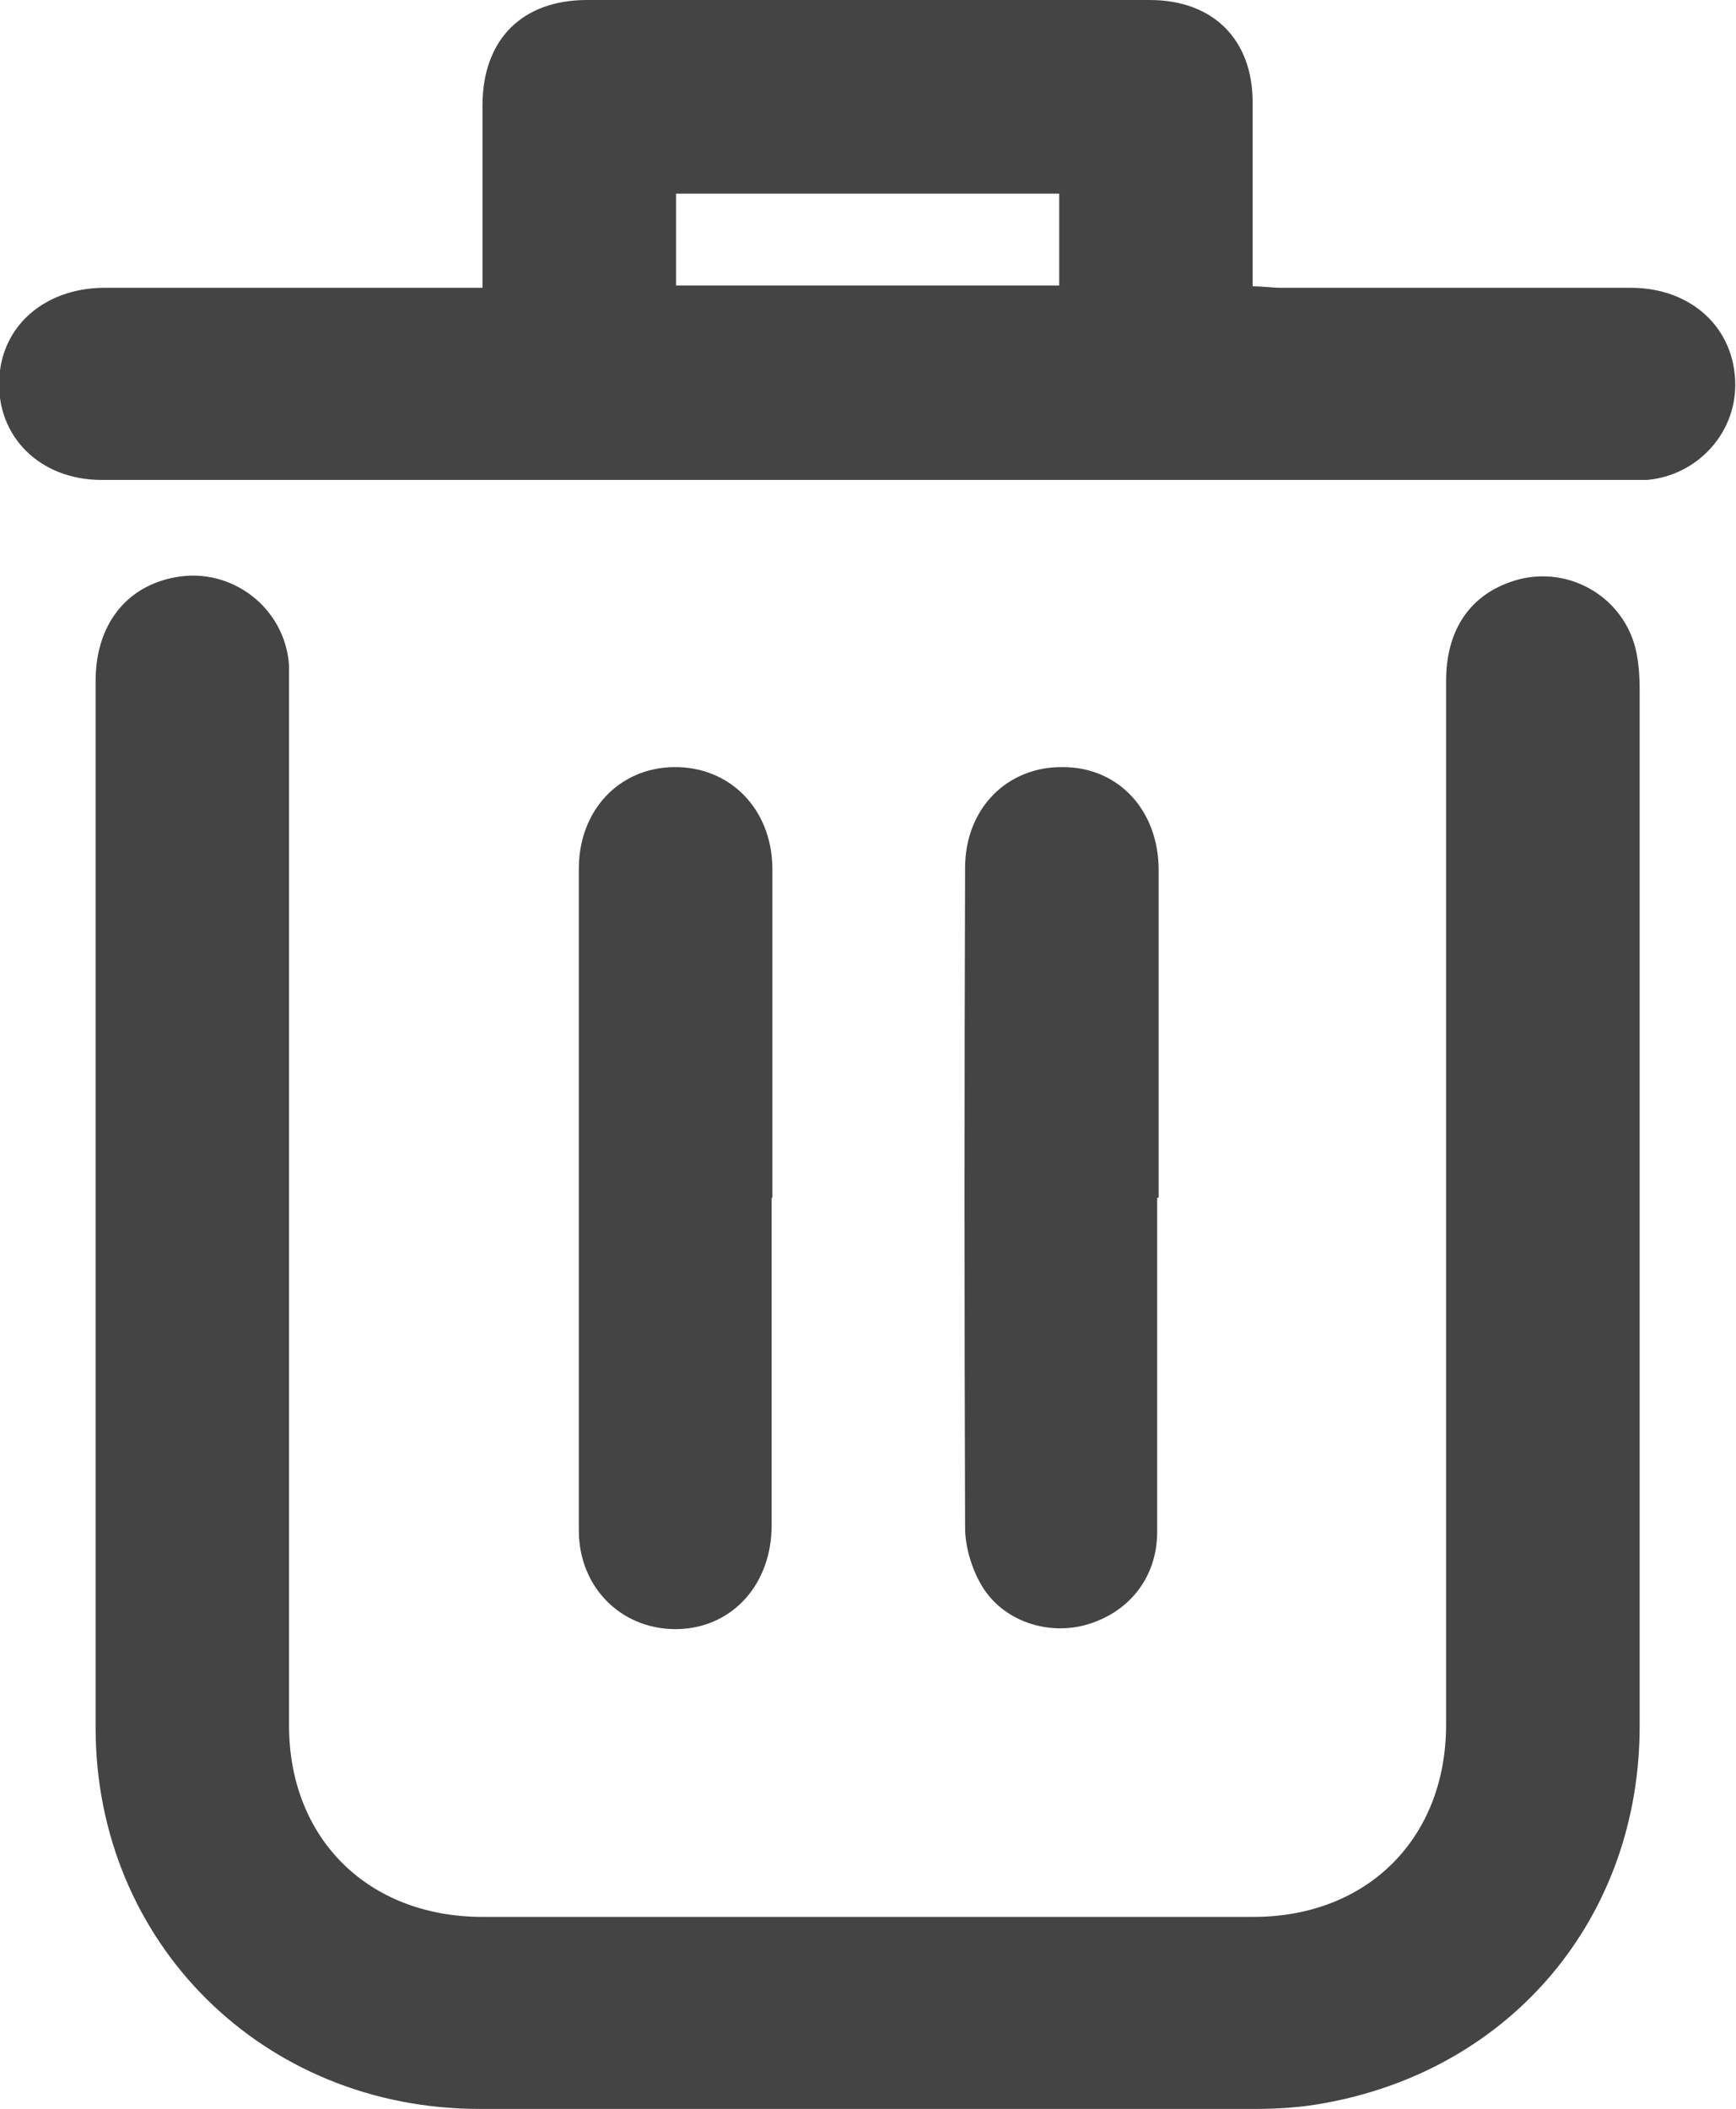 <svg width="14" height="17" viewBox="0 0 14 17" fill="none" xmlns="http://www.w3.org/2000/svg">
<g clip-path="url(#clip0_721_767)">
<path d="M0.771 9.762C0.771 8.338 0.771 6.914 0.771 5.49C0.771 5.039 1.016 4.725 1.417 4.653C1.871 4.57 2.301 4.903 2.331 5.365C2.331 5.431 2.331 5.496 2.331 5.567C2.331 8.35 2.331 11.127 2.331 13.91C2.331 14.824 2.971 15.453 3.891 15.453C5.966 15.453 8.034 15.453 10.108 15.453C11.029 15.453 11.662 14.818 11.662 13.904C11.662 11.097 11.662 8.297 11.662 5.49C11.662 5.092 11.842 4.814 12.171 4.695C12.619 4.529 13.109 4.802 13.199 5.27C13.217 5.365 13.223 5.46 13.223 5.555C13.223 8.344 13.223 11.127 13.223 13.916C13.223 15.453 12.195 16.681 10.682 16.954C10.497 16.989 10.306 17.001 10.12 17.001C8.034 17.001 5.954 17.001 3.867 17.001C2.122 17.001 0.771 15.66 0.771 13.928C0.771 12.539 0.771 11.151 0.771 9.768V9.762Z" fill="#444444"/>
<path d="M3.891 2.32C3.891 1.917 3.891 1.537 3.891 1.163C3.891 1.056 3.891 0.943 3.891 0.837C3.897 0.314 4.214 0 4.734 0C6.019 0 7.311 0 8.596 0C8.823 0 9.044 0 9.271 0C9.785 0 10.102 0.32 10.102 0.825C10.102 1.311 10.102 1.798 10.102 2.308C10.186 2.308 10.258 2.32 10.329 2.32C11.268 2.32 12.212 2.32 13.151 2.32C13.647 2.32 13.994 2.652 13.994 3.103C13.994 3.501 13.683 3.833 13.283 3.869C13.247 3.869 13.211 3.869 13.175 3.869C9.056 3.869 4.937 3.869 0.819 3.869C0.323 3.869 -0.03 3.519 -0.006 3.056C0.012 2.629 0.358 2.326 0.831 2.32C1.763 2.32 2.702 2.32 3.634 2.32C3.706 2.32 3.778 2.32 3.885 2.32H3.891ZM5.452 2.302H8.542V1.561H5.452V2.302Z" fill="#444444"/>
<path d="M6.223 9.655C6.223 10.533 6.223 11.417 6.223 12.295C6.223 12.764 5.918 13.108 5.493 13.132C5.033 13.156 4.668 12.812 4.668 12.337C4.668 11.061 4.668 9.779 4.668 8.504C4.668 8.005 4.668 7.501 4.668 7.003C4.668 6.534 4.991 6.19 5.434 6.184C5.882 6.178 6.223 6.516 6.229 6.997C6.229 7.881 6.229 8.771 6.229 9.655H6.223Z" fill="#444444"/>
<path d="M9.332 9.655C9.332 10.551 9.332 11.453 9.332 12.349C9.332 12.723 9.098 13.007 8.746 13.102C8.423 13.185 8.064 13.055 7.903 12.758C7.831 12.628 7.783 12.461 7.783 12.313C7.777 10.539 7.777 8.765 7.783 6.997C7.783 6.516 8.124 6.178 8.572 6.184C9.021 6.184 9.344 6.534 9.344 7.014C9.344 7.893 9.344 8.777 9.344 9.655H9.332Z" fill="#444444"/>
</g>
<defs>
<clipPath id="clip0_721_767">
<rect width="14" height="17" fill="white"/>
</clipPath>
</defs>
</svg>
